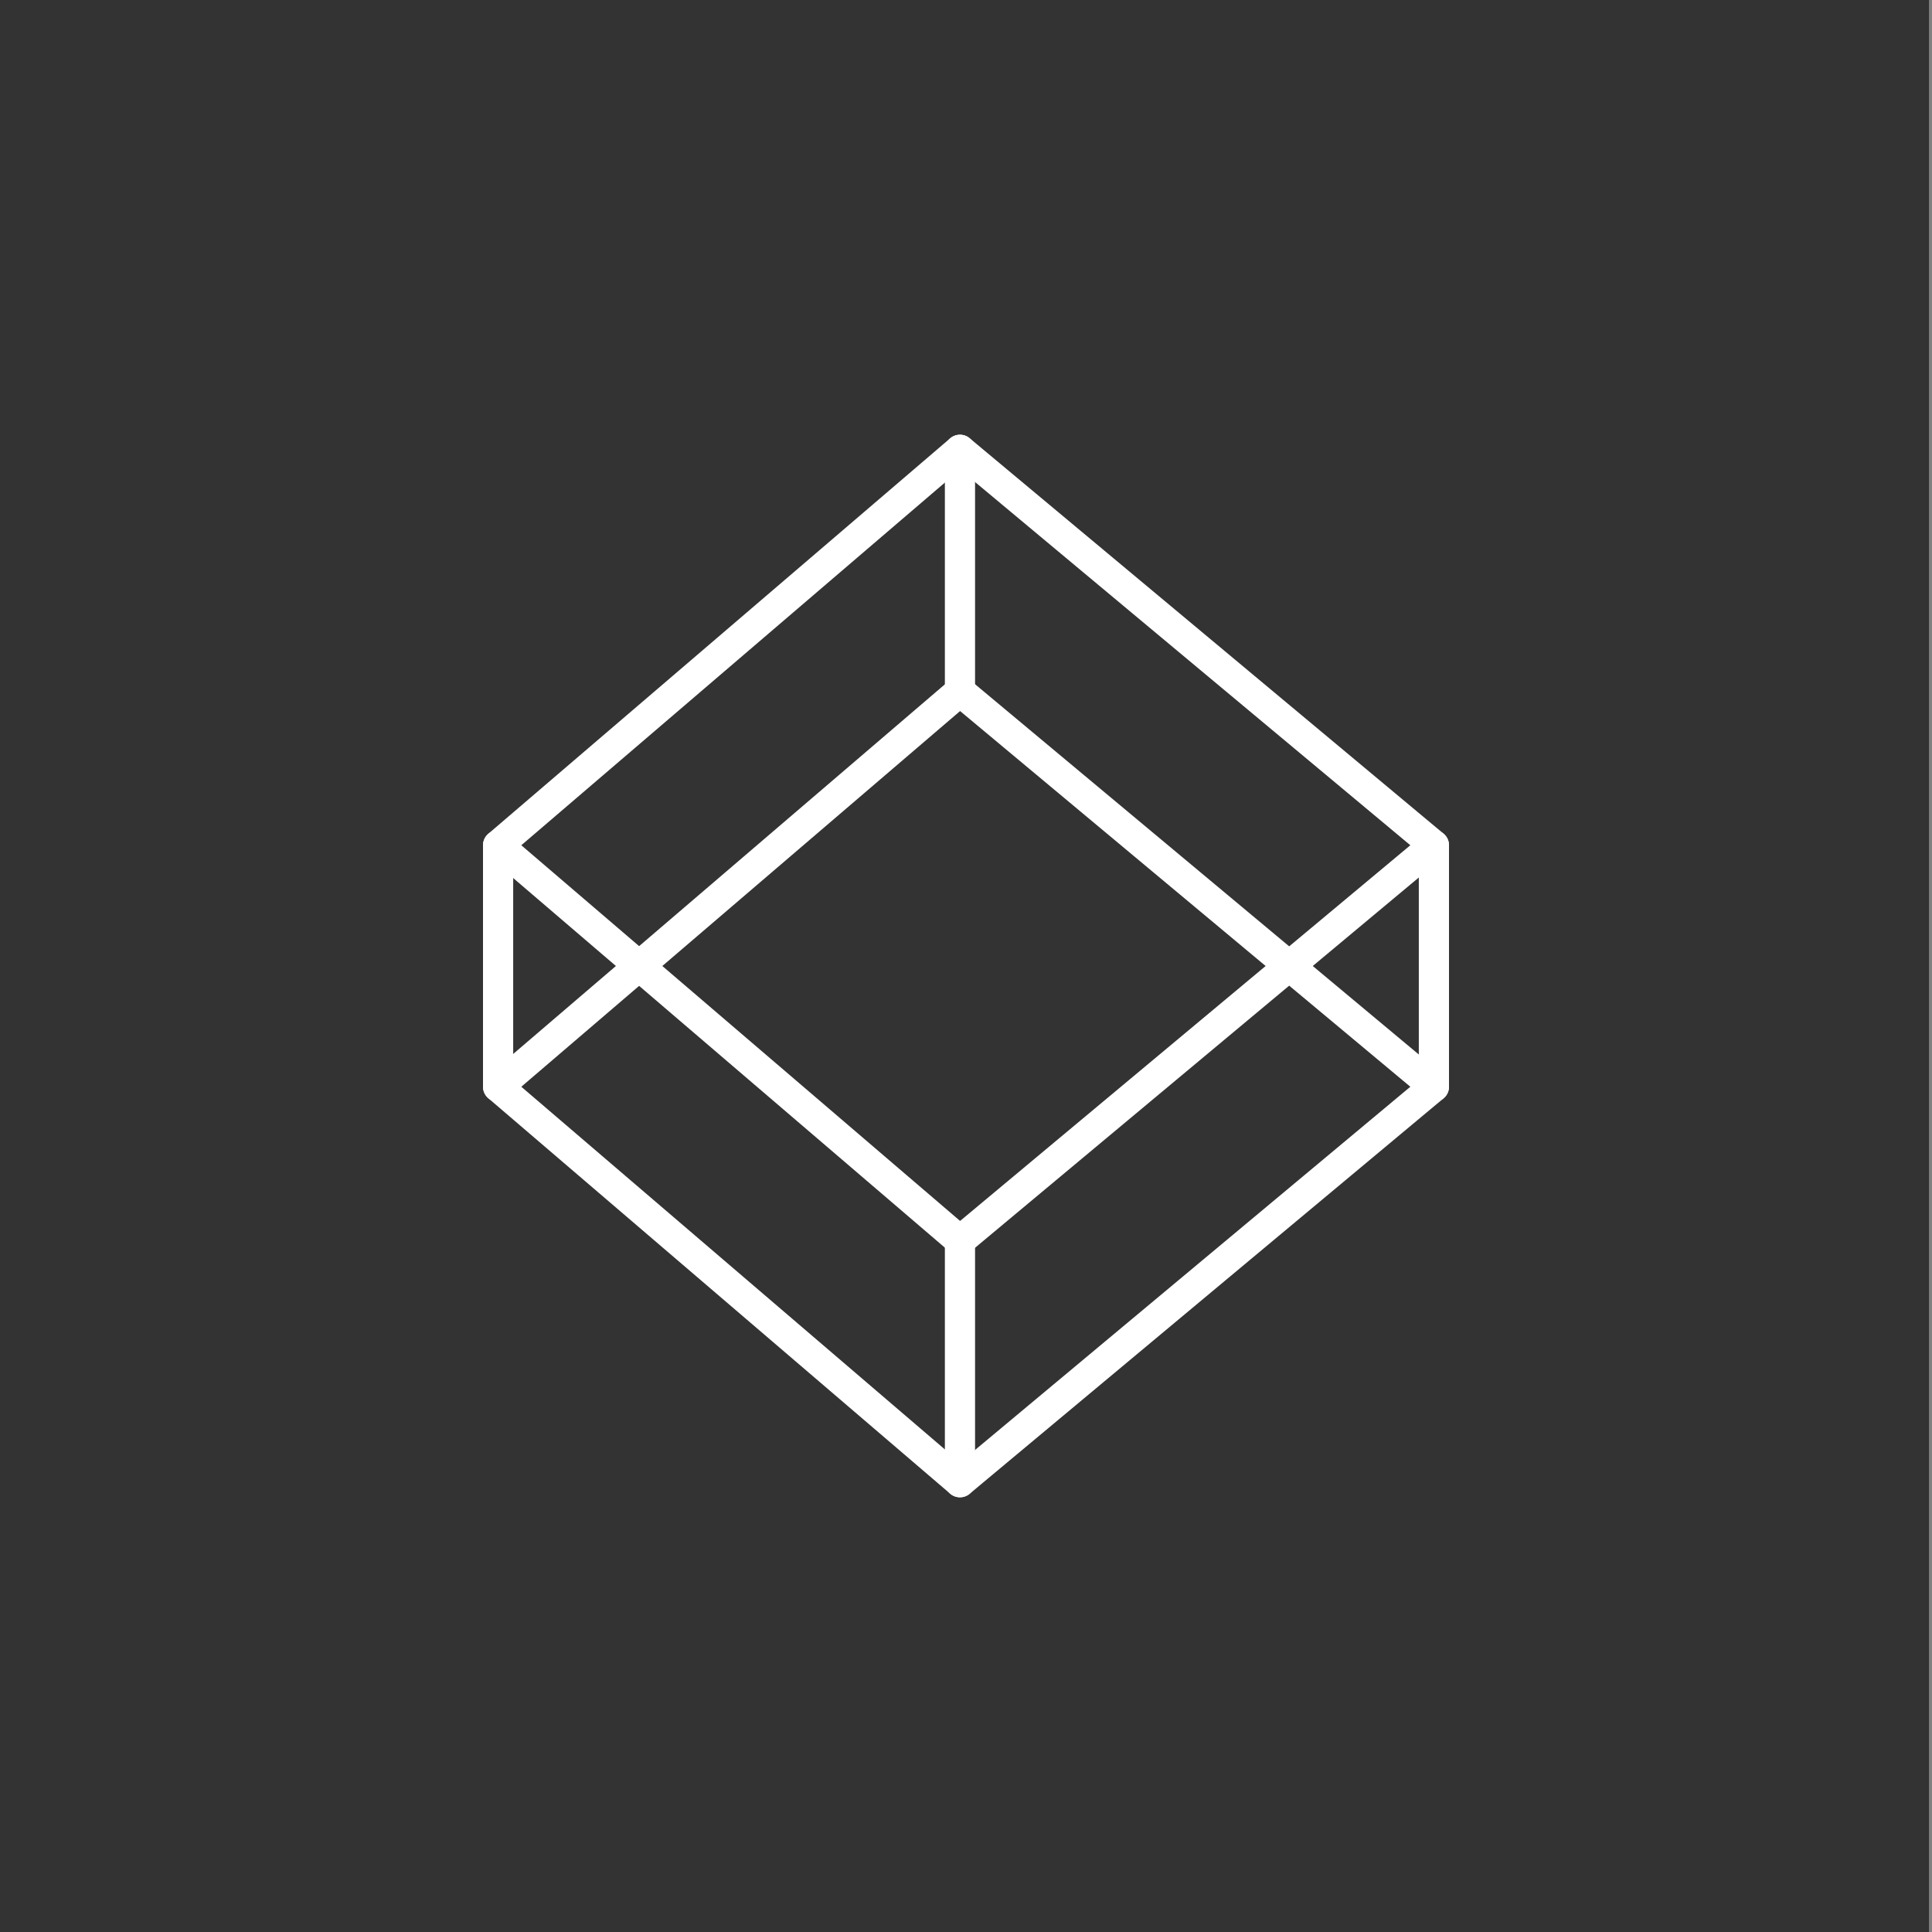<?xml version="1.0" encoding="utf-8"?>
<!-- Generator: Adobe Illustrator 24.1.2, SVG Export Plug-In . SVG Version: 6.00 Build 0)  -->
<svg version="1.1" id="_x31_52b71ad-a265-44bf-b4f3-36aea20fec6a"
	 xmlns="http://www.w3.org/2000/svg" xmlns:xlink="http://www.w3.org/1999/xlink" x="0px" y="0px" viewBox="0 0 64 64"
	 style="enable-background:new 0 0 64 64;" xml:space="preserve">
<rect x="0" y="0" width="64" height="64" fill="#808080" stroke="none"/>
<style type="text/css">
	.st0{fill:#333333;}
	.st1{clip-path:url(#SVGID_2_);}
	.st2{fill:none;stroke:#FFFFFF;stroke-linecap:round;stroke-linejoin:round;}
</style>
<rect x="-0.1" class="st0" width="64" height="64"/>
<g>
	<defs>
		<rect id="SVGID_1_" x="15.8" y="14.1" width="32.4" height="35.7"/>
	</defs>
	<clipPath id="SVGID_2_">
		<use xlink:href="#SVGID_1_"  style="overflow:visible;"/>
	</clipPath>
	<g class="st1">
		<polygon class="st2" points="16.5,28 31.8,41.1 47.5,28 31.8,14.9 		"/>
		<polygon class="st2" points="16.5,36 31.8,49.1 47.5,36 31.8,22.9 		"/>
		<line class="st2" x1="16.5" y1="28" x2="16.5" y2="36"/>
		<line class="st2" x1="47.5" y1="28" x2="47.5" y2="36"/>
		<line class="st2" x1="31.8" y1="41.1" x2="31.8" y2="49.1"/>
		<line class="st2" x1="31.8" y1="14.9" x2="31.8" y2="22.9"/>
	</g>
</g>
</svg>
